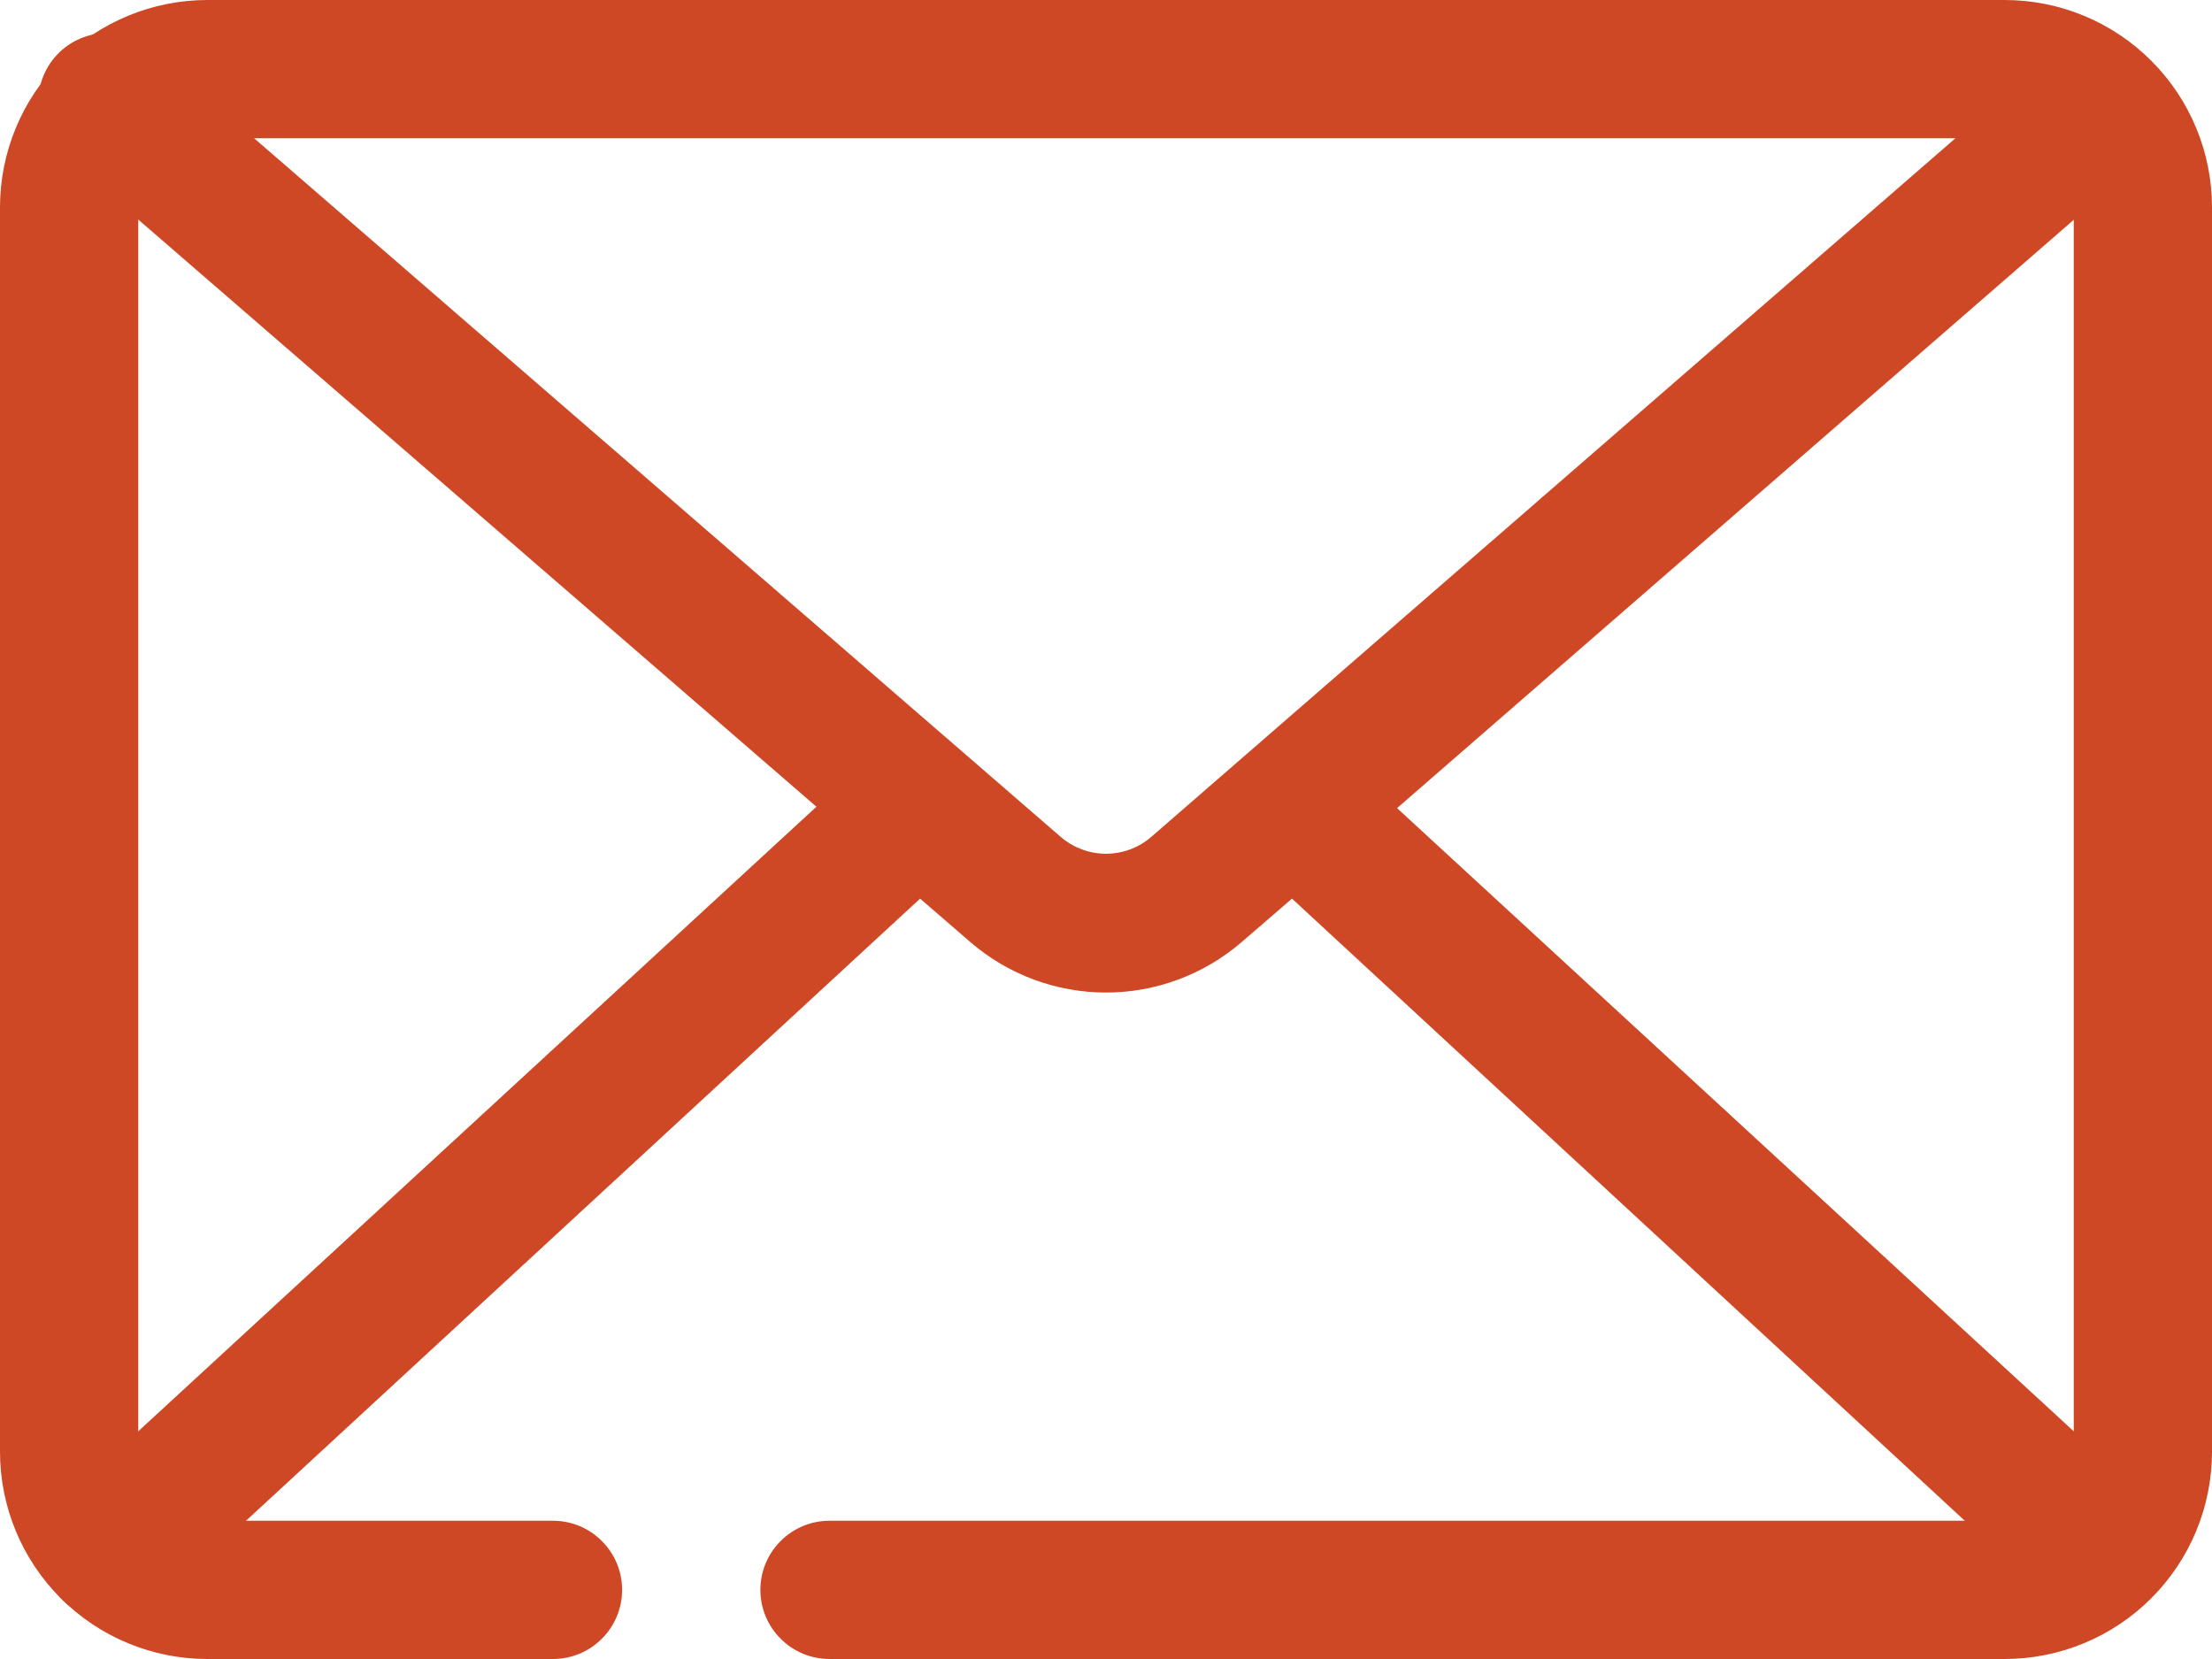 <svg width="24" height="18" viewBox="0 0 24 18" fill="none" xmlns="http://www.w3.org/2000/svg">
<path d="M23.302 16.268L15.158 8.768L23.25 1.733C23.401 1.601 23.494 1.415 23.508 1.216C23.522 1.016 23.456 0.819 23.325 0.668C23.194 0.516 23.008 0.424 22.808 0.409C22.608 0.395 22.411 0.461 22.26 0.593L12.488 9.083C12.352 9.199 12.179 9.263 12 9.263C11.821 9.263 11.648 9.199 11.512 9.083L1.71 0.593C1.637 0.516 1.549 0.455 1.452 0.415C1.354 0.374 1.249 0.355 1.143 0.358C1.038 0.361 0.934 0.387 0.839 0.433C0.744 0.478 0.659 0.544 0.591 0.625C0.523 0.706 0.473 0.8 0.444 0.901C0.415 1.003 0.408 1.11 0.423 1.214C0.438 1.319 0.475 1.419 0.531 1.508C0.587 1.598 0.662 1.674 0.75 1.733L8.858 8.753L0.698 16.268C0.55 16.403 0.463 16.591 0.454 16.791C0.446 16.991 0.517 17.185 0.653 17.333C0.788 17.48 0.976 17.567 1.176 17.576C1.375 17.584 1.57 17.513 1.718 17.378L9.983 9.75L10.53 10.223C10.939 10.575 11.46 10.769 12 10.769C12.54 10.769 13.061 10.575 13.47 10.223L14.018 9.75L22.267 17.378C22.413 17.512 22.606 17.584 22.804 17.577C23.002 17.57 23.189 17.485 23.325 17.34C23.395 17.269 23.45 17.184 23.487 17.091C23.524 16.998 23.542 16.899 23.54 16.799C23.537 16.699 23.515 16.601 23.475 16.509C23.434 16.418 23.375 16.336 23.302 16.268Z" fill="#CF4826"/>
<path d="M21.75 18H9C8.801 18 8.61 17.921 8.47 17.78C8.329 17.64 8.25 17.449 8.25 17.25C8.25 17.051 8.329 16.86 8.47 16.72C8.61 16.579 8.801 16.5 9 16.5H21.75C21.949 16.5 22.14 16.421 22.28 16.28C22.421 16.14 22.5 15.949 22.5 15.75V2.25C22.5 2.051 22.421 1.86 22.28 1.72C22.14 1.579 21.949 1.5 21.75 1.5H2.25C2.051 1.5 1.86 1.579 1.72 1.72C1.579 1.86 1.5 2.051 1.5 2.25V15.75C1.5 15.949 1.579 16.14 1.72 16.28C1.86 16.421 2.051 16.5 2.25 16.5H6C6.199 16.5 6.39 16.579 6.53 16.72C6.671 16.86 6.75 17.051 6.75 17.25C6.75 17.449 6.671 17.64 6.53 17.78C6.39 17.921 6.199 18 6 18H2.25C1.653 18 1.081 17.763 0.659 17.341C0.237 16.919 0 16.347 0 15.75L0 2.25C0 1.653 0.237 1.081 0.659 0.659C1.081 0.237 1.653 0 2.25 0H21.75C22.347 0 22.919 0.237 23.341 0.659C23.763 1.081 24 1.653 24 2.25V15.75C24 16.347 23.763 16.919 23.341 17.341C22.919 17.763 22.347 18 21.75 18Z" fill="#CF4826"/>
</svg>
